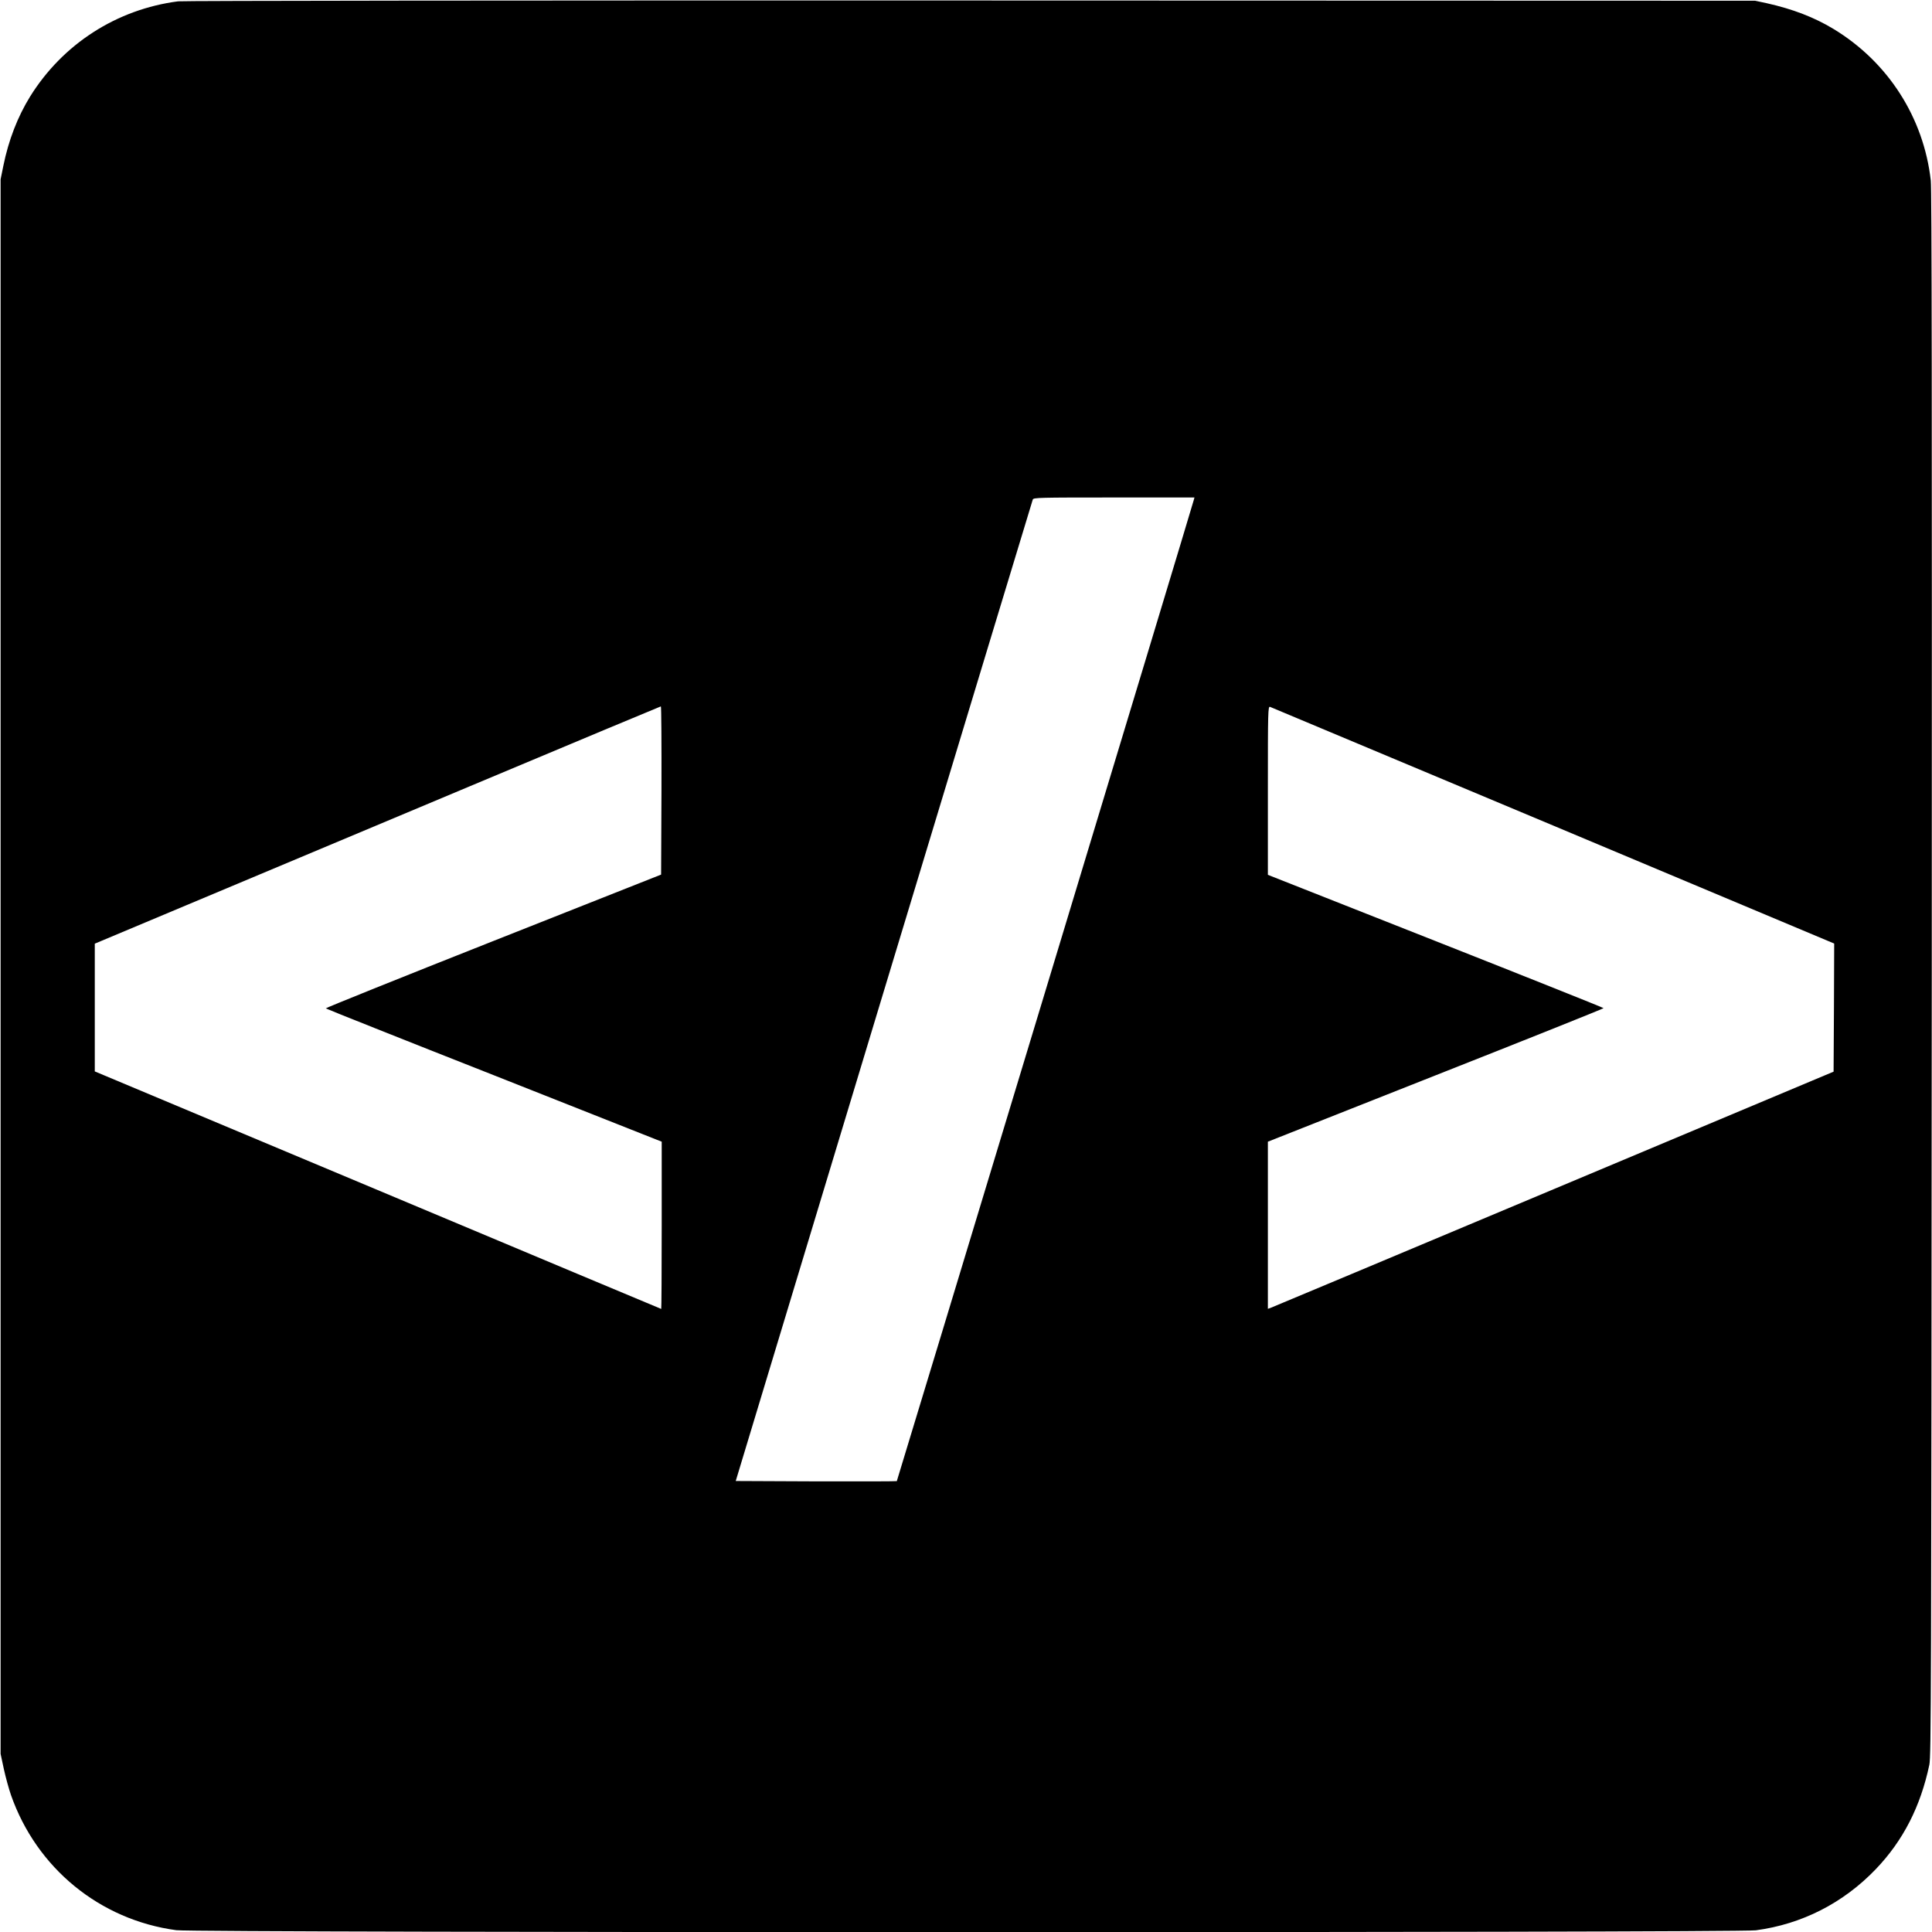 <?xml version="1.0" standalone="no"?>
<!DOCTYPE svg PUBLIC "-//W3C//DTD SVG 20010904//EN"
 "http://www.w3.org/TR/2001/REC-SVG-20010904/DTD/svg10.dtd">
<svg version="1.0" xmlns="http://www.w3.org/2000/svg"
 width="1600pt" height="1600pt" viewBox="0 0 1600 1600"
 preserveAspectRatio="xMidYMid meet">
<g transform="translate(0,1600) scale(0.1,-0.1)"
fill="#000000" stroke="none">
<path d="M1475 15989 c-509 -66 -955 -353 -1226 -789 -103 -167 -178 -360
-221 -572 l-23 -113 0 -6520 0 -6520 27 -126 c15 -69 42 -166 59 -215 212
-605 736 -1034 1369 -1119 157 -22 12921 -22 13081 -1 382 51 725 226 994 507
226 236 370 518 443 864 15 74 16 550 20 6550 2 4723 0 6497 -8 6570 -59 522
-355 983 -807 1256 -159 96 -336 164 -550 212 l-98 21 -6495 2 c-3797 1 -6524
-2 -6565 -7z m8411 -4131 c-14 -57 -2456 -8121 -2459 -8124 -2 -2 -303 -3
-669 -2 l-665 3 1226 4055 c675 2230 1230 4063 1234 4073 6 16 47 17 673 17
l666 0 -6 -22z m-4408 -2405 l-3 -696 -1392 -551 c-766 -303 -1389 -554 -1385
-557 4 -4 631 -254 1395 -555 l1387 -549 0 -692 c0 -381 -2 -693 -4 -693 -2 0
-1058 443 -2347 984 l-2344 983 0 529 0 529 760 319 c418 175 1471 617 2340
982 869 365 1583 663 1588 664 4 0 6 -314 5 -697z m7385 -290 l2327 -977 -2
-530 -3 -531 -2315 -972 c-1273 -535 -2327 -976 -2342 -982 l-28 -10 0 692 0
692 1390 550 c765 302 1390 552 1390 556 0 3 -625 253 -1390 555 l-1390 549 0
699 c0 661 1 698 18 692 9 -4 1064 -446 2345 -983z"/>
</g>
</svg>
